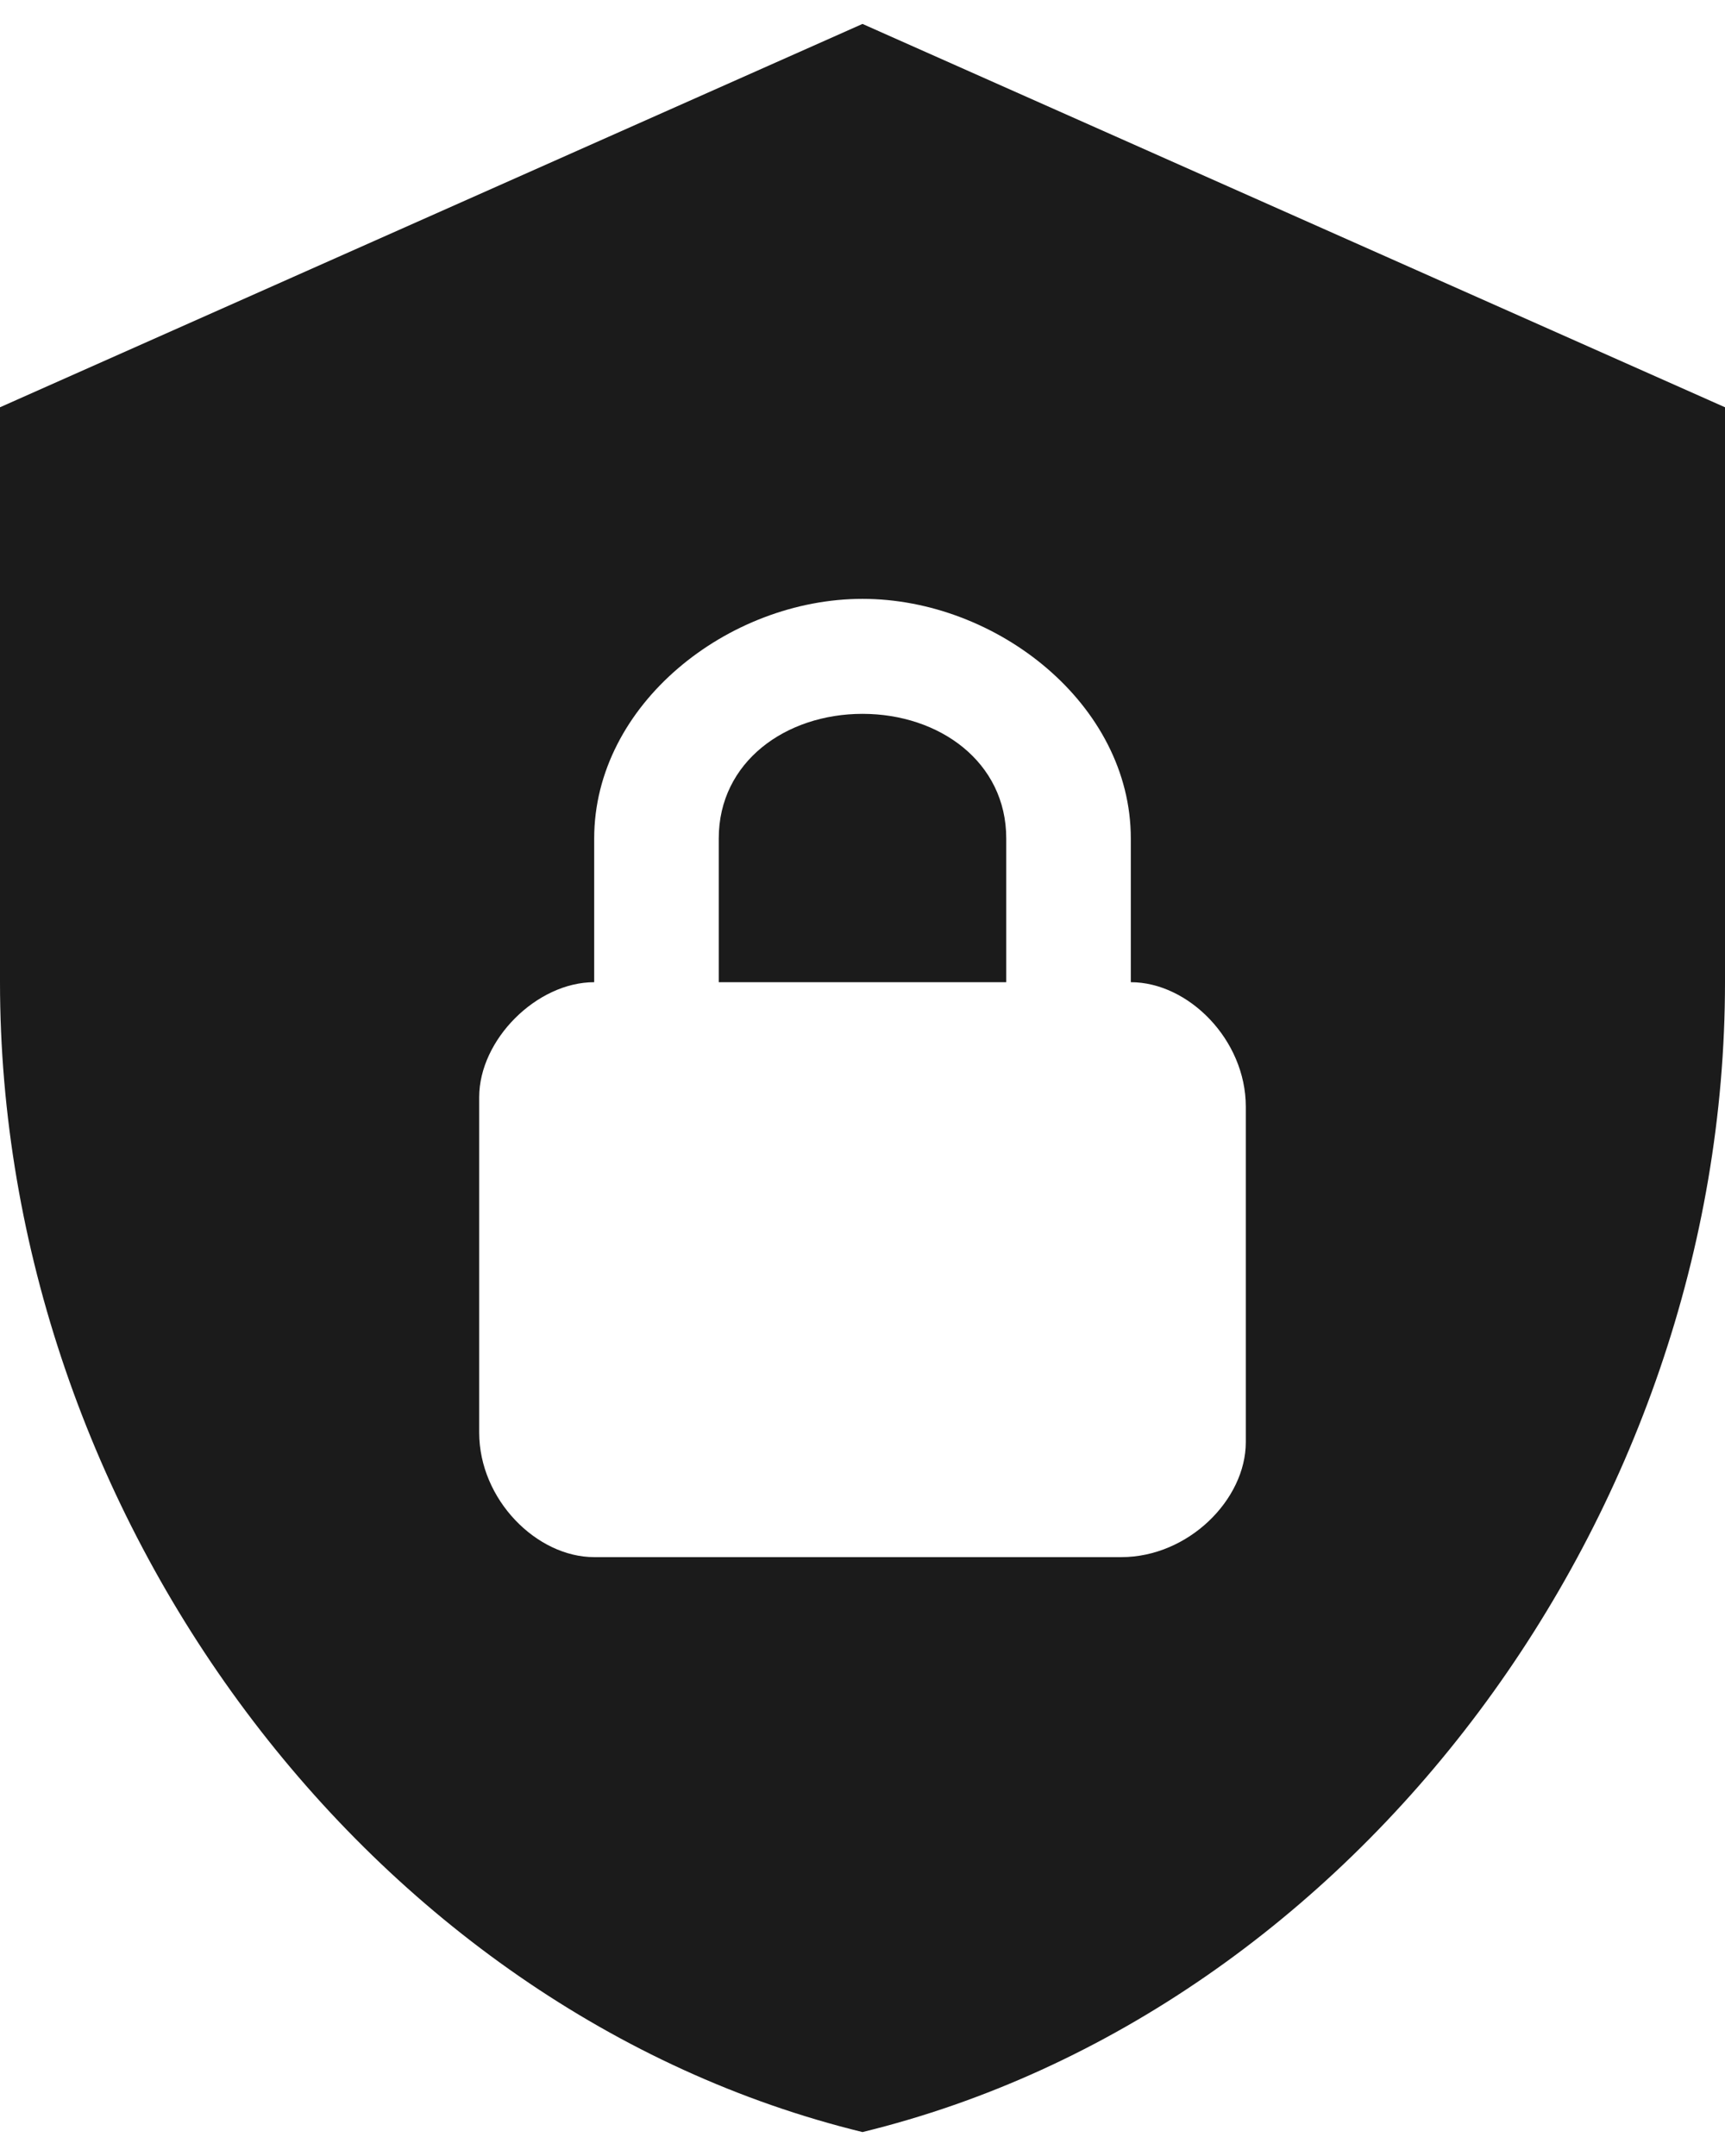 <?xml version="1.0" encoding="UTF-8"?> <svg xmlns="http://www.w3.org/2000/svg" width="24" height="30" viewBox="0 0 24 30" fill="none"><path d="M12 0.333L0 5.667V13.667C0 21.067 5.12 27.987 12 29.667C18.88 27.987 24 21.067 24 13.667V5.667L12 0.333ZM12 8.333C13.867 8.333 15.733 9.8 15.733 11.667V13.667C16.533 13.667 17.333 14.467 17.333 15.4V20.067C17.333 20.867 16.533 21.667 15.6 21.667H8.267C7.467 21.667 6.667 20.867 6.667 19.933V15.267C6.667 14.467 7.467 13.667 8.267 13.667V11.667C8.267 9.8 10.133 8.333 12 8.333ZM12 9.933C10.933 9.933 10 10.6 10 11.667V13.667H14V11.667C14 10.6 13.067 9.933 12 9.933Z" fill="#1B1B1B"></path></svg> 